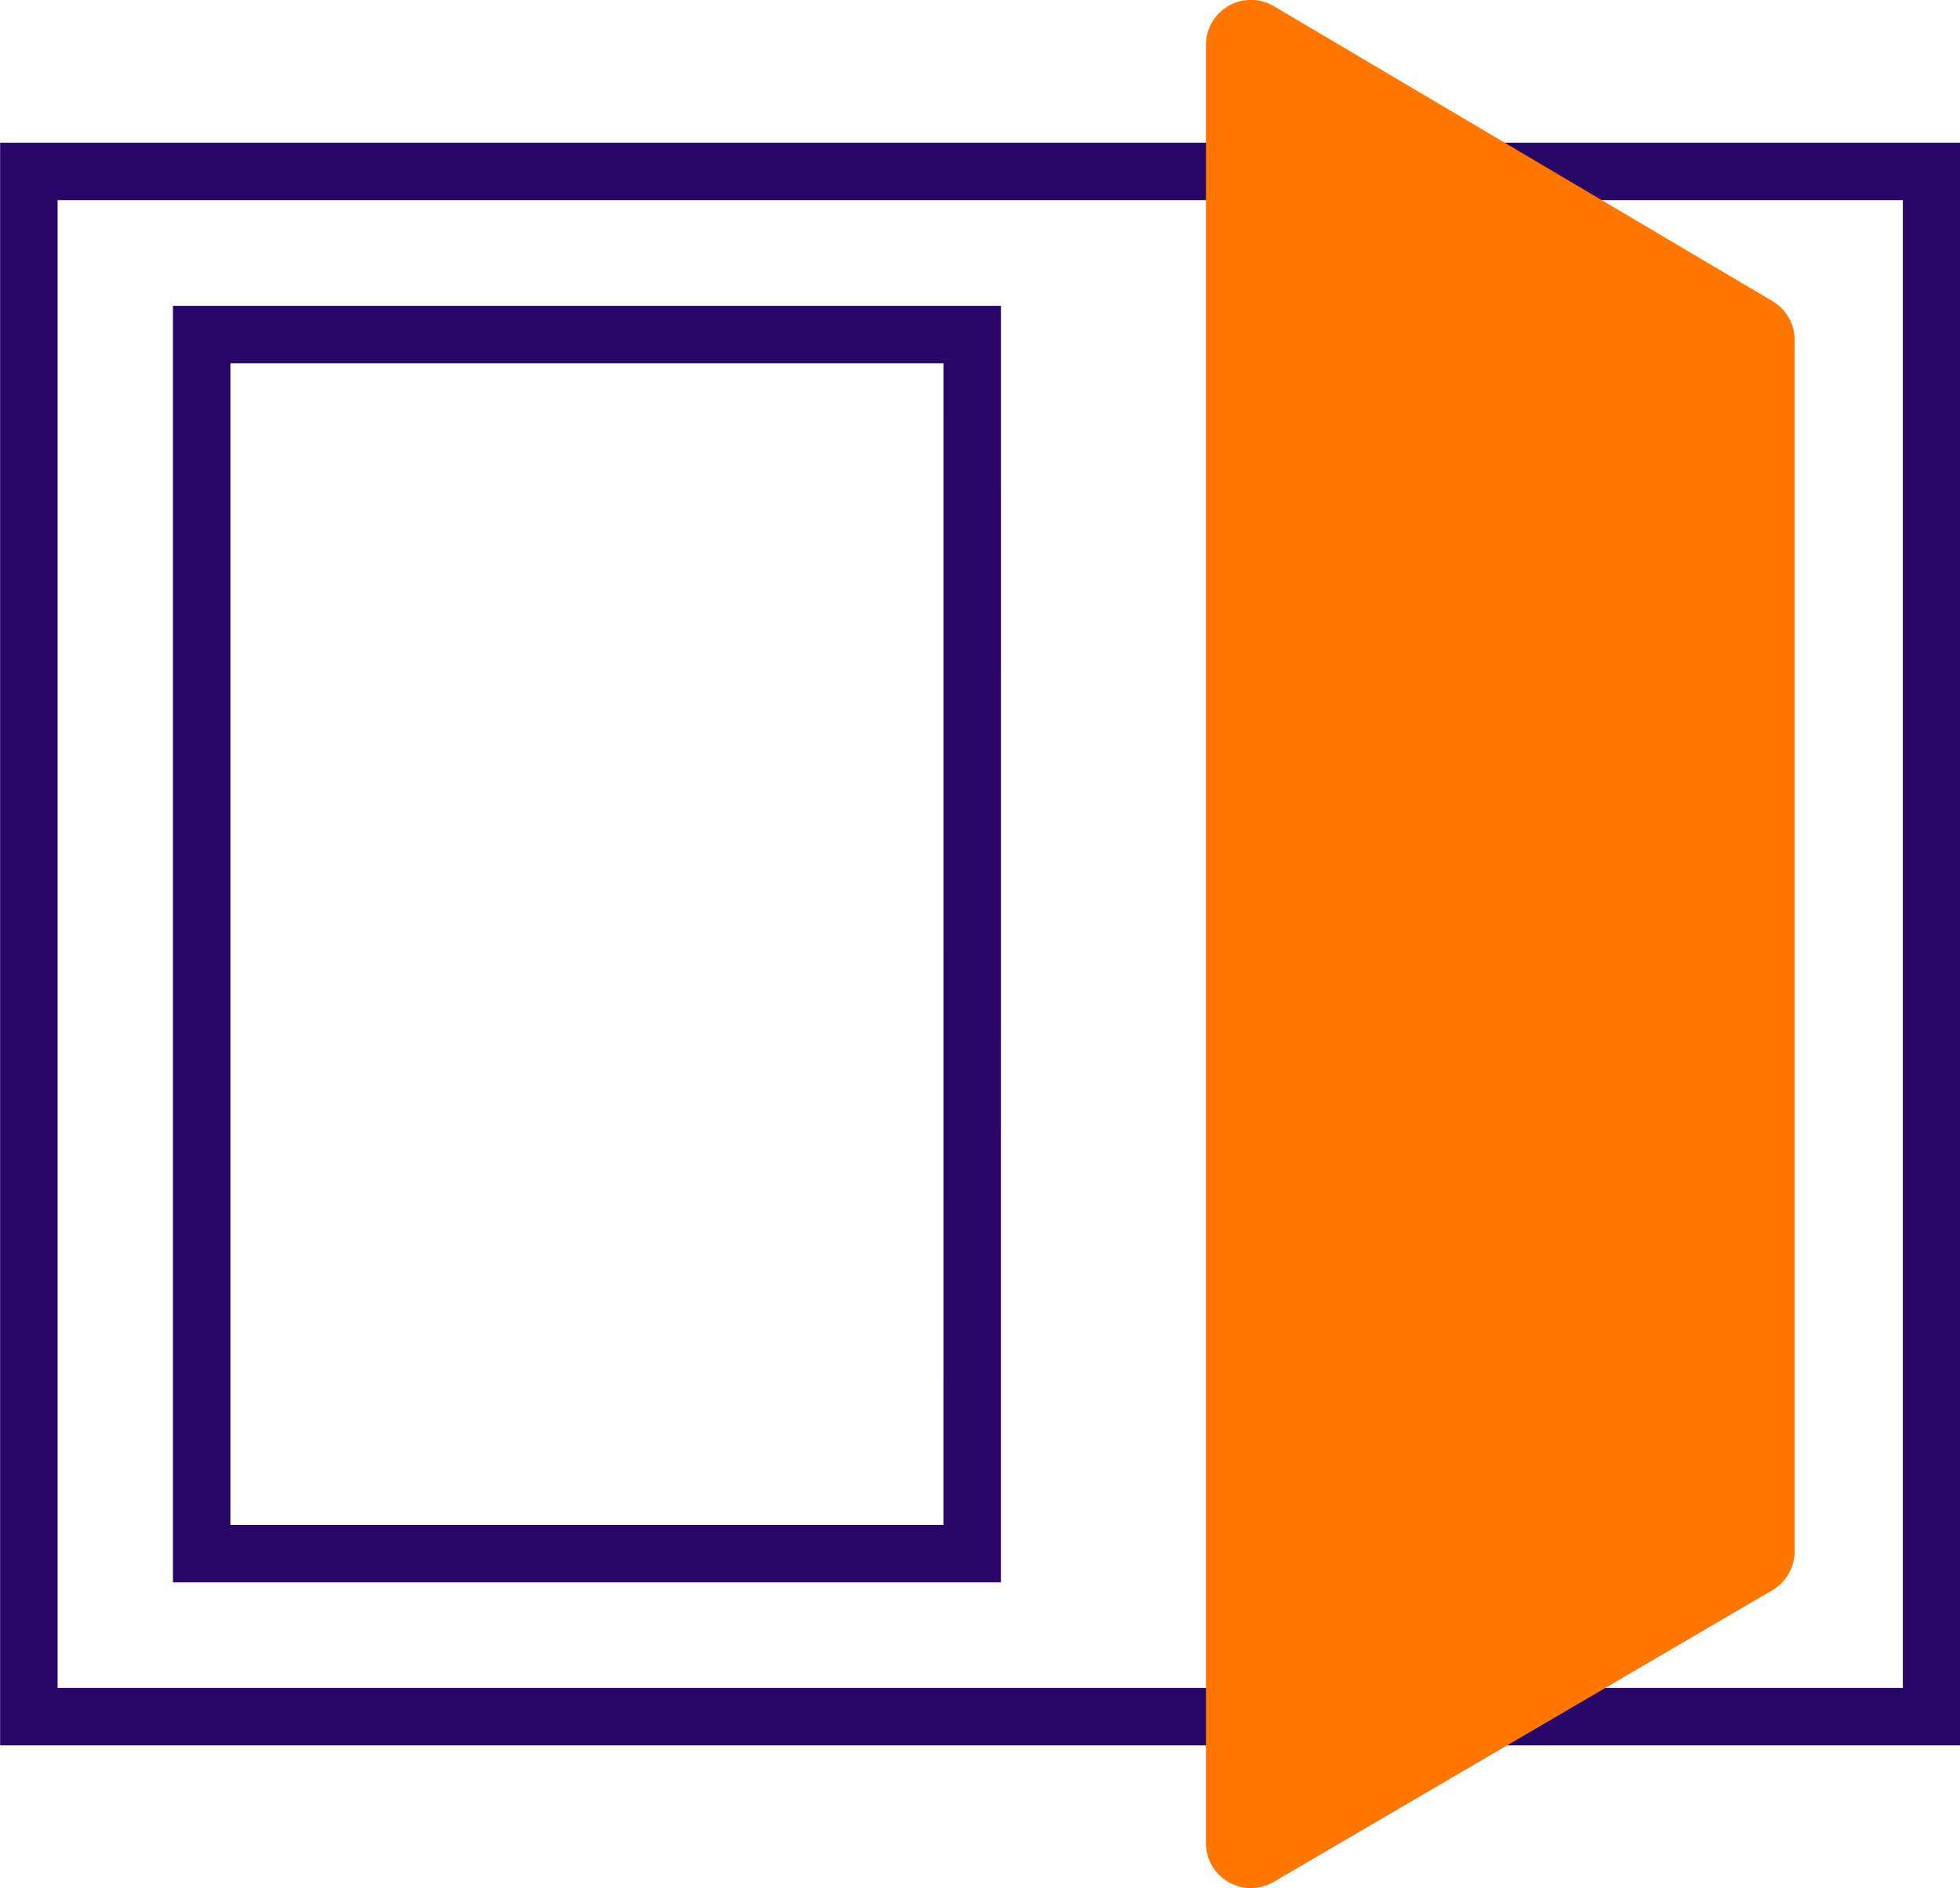 <svg xmlns="http://www.w3.org/2000/svg" width="44.341" height="42.715" viewBox="0 0 44.341 42.715">
  <g id="Group_2293" data-name="Group 2293" transform="translate(-645.692 -8705.228)">
    <path id="Path_7620" data-name="Path 7620" d="M762.242,305.722H744.81V278.144h17.433Zm6.126,3.688H740.9V274.454h27.471m5.3,0h10.274V309.41h-9.847" transform="translate(-94.555 8434.652)" fill="none" stroke="#280768" stroke-miterlimit="10" stroke-width="1.3"/>
    <g id="Group_2033" data-name="Group 2033" transform="translate(672.974 8705.228)">
      <path id="Path_7621" data-name="Path 7621" d="M769.83,278.924l-11.283-6.675a1.019,1.019,0,0,0-1.539.878V313.8a1.015,1.015,0,0,0,.512.884,1.027,1.027,0,0,0,.506.136,1.048,1.048,0,0,0,.517-.141l11.283-6.6a1.016,1.016,0,0,0,.5-.881V279.8a1.017,1.017,0,0,0-.5-.878" transform="translate(-757.008 -272.108)" fill="#ff7601"/>
    </g>
  </g>
</svg>
